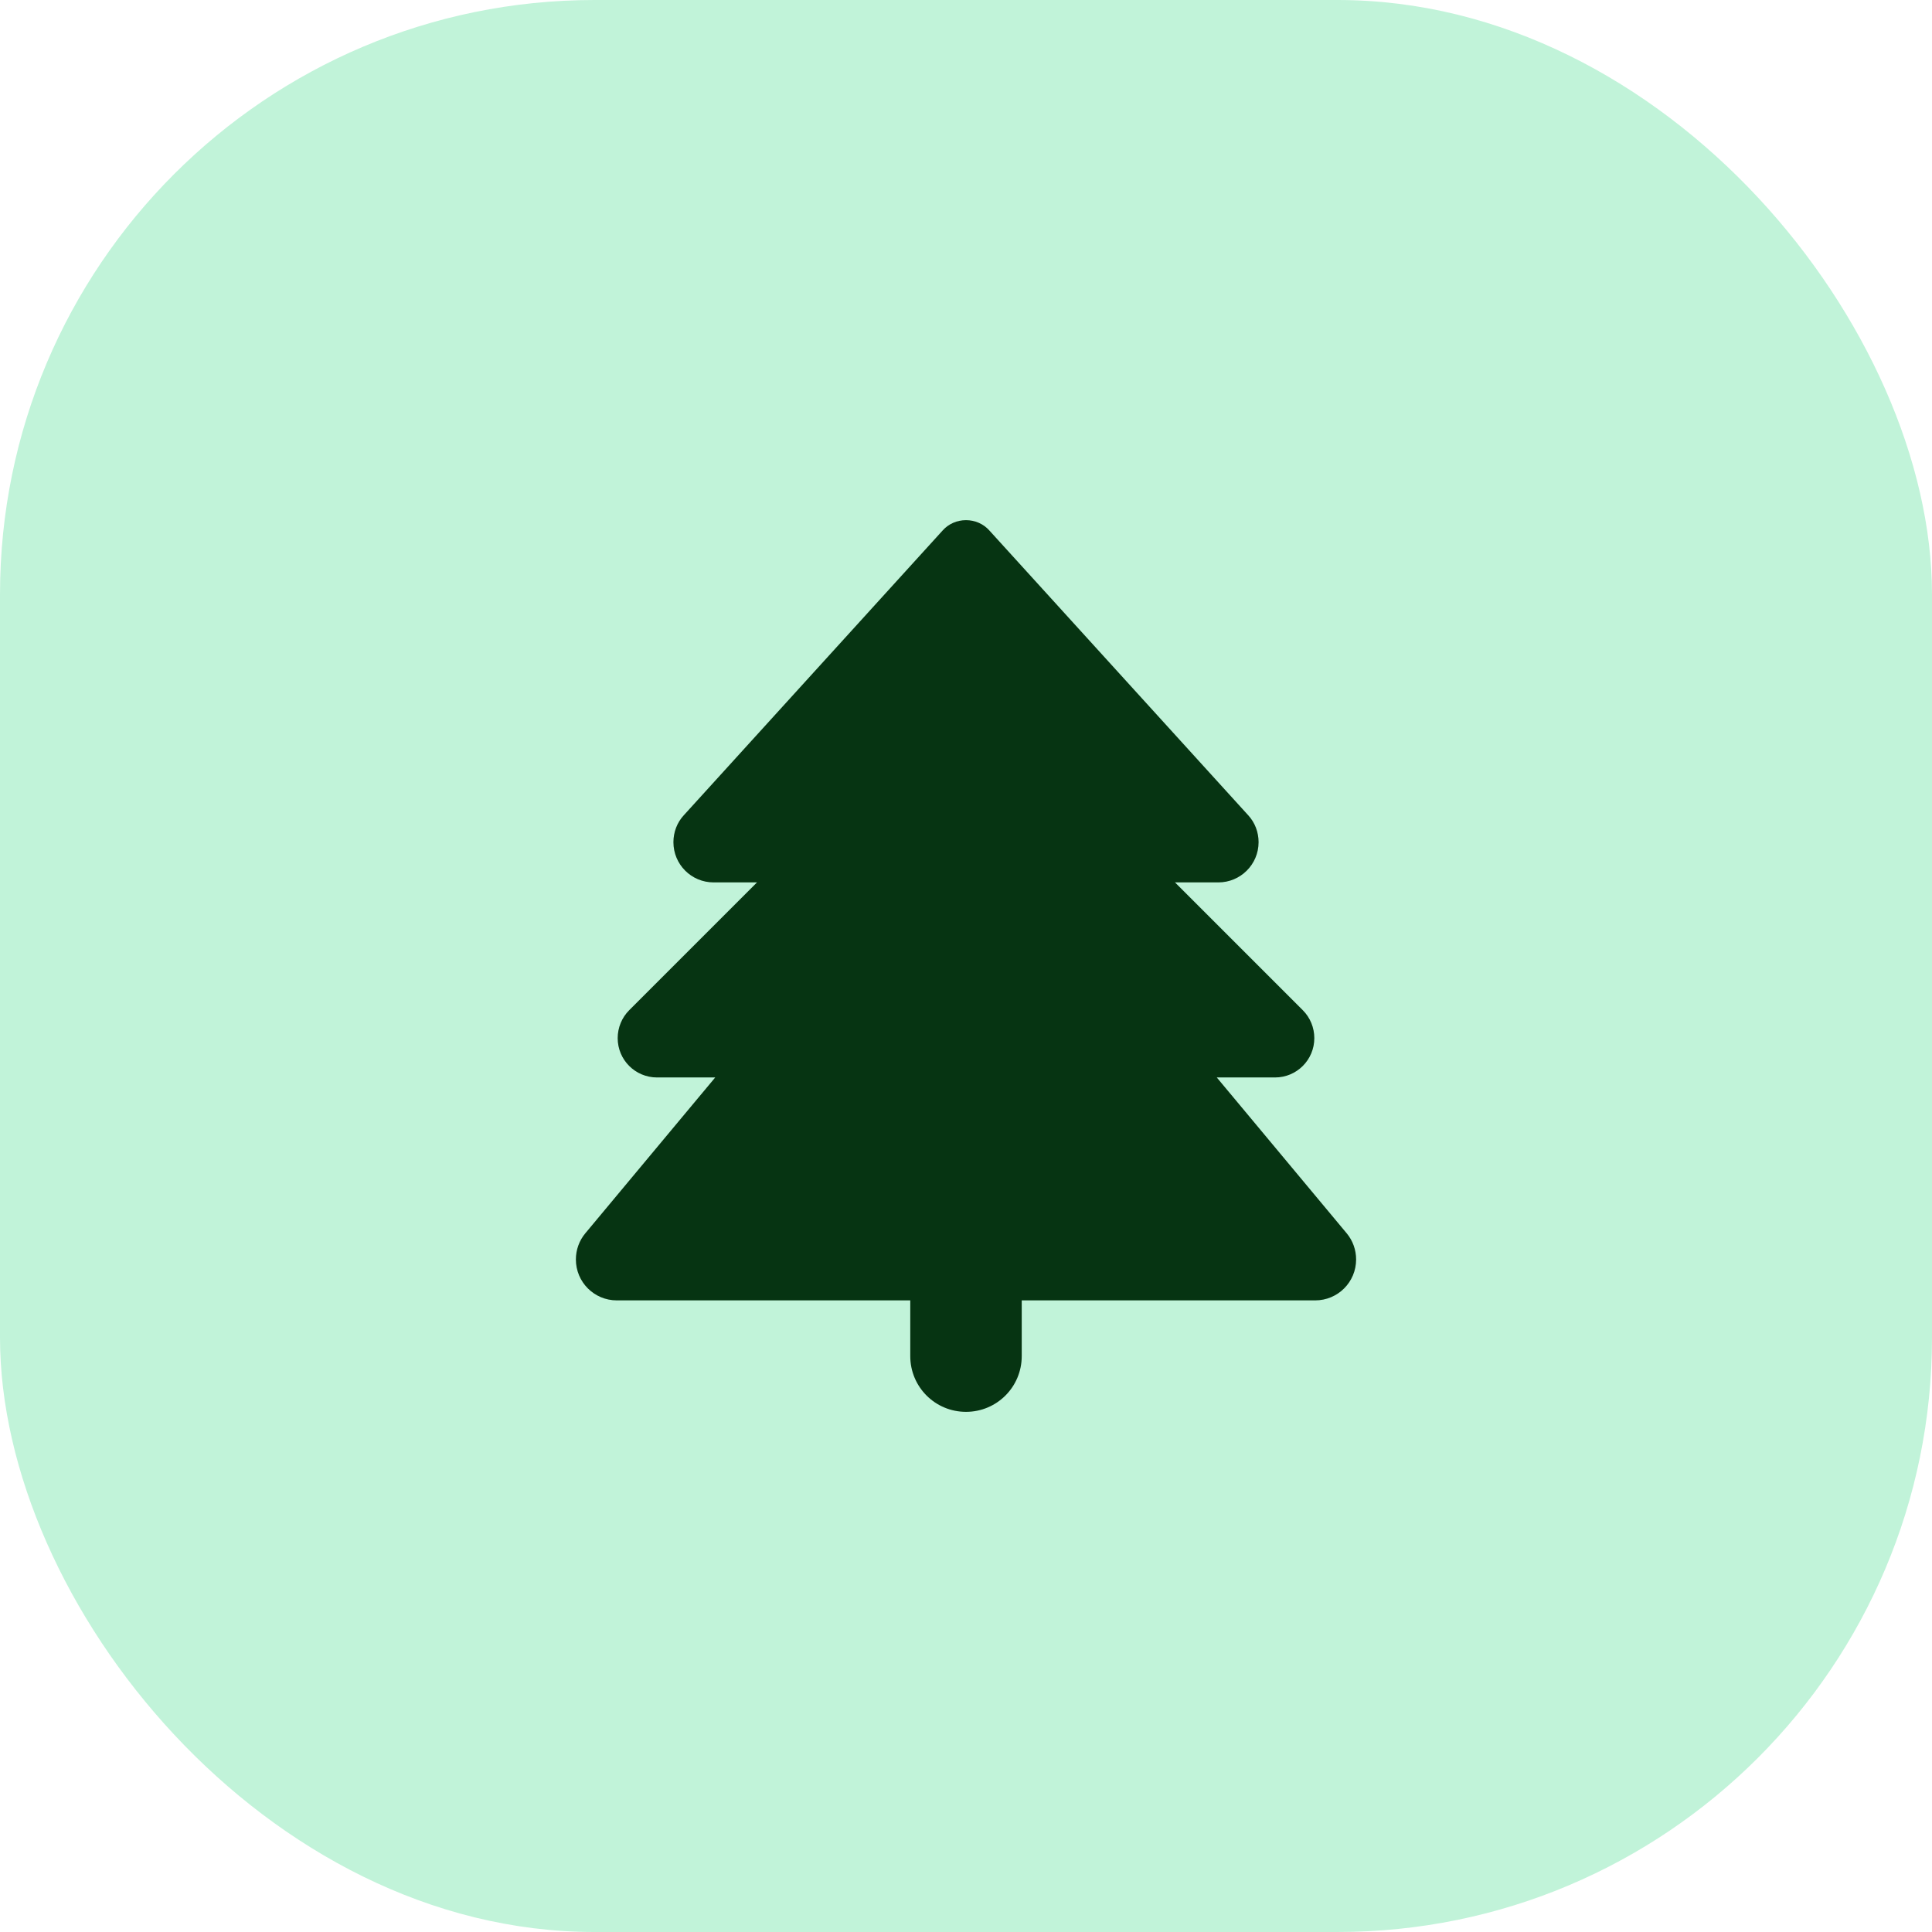 <svg width="52" height="52" viewBox="0 0 52 52" fill="none" xmlns="http://www.w3.org/2000/svg">
<rect width="52" height="52" rx="16" fill="#C1F3D9"/>
<path d="M25.372 14.277L18.406 21.941C18.223 22.137 18.125 22.4 18.125 22.667C18.125 23.267 18.608 23.75 19.208 23.75H20.375L16.934 27.191C16.738 27.387 16.625 27.659 16.625 27.941C16.625 28.527 17.098 29 17.684 29H19.25L15.753 33.195C15.589 33.392 15.5 33.641 15.5 33.898C15.5 34.508 15.992 35 16.602 35H24.5V36.5C24.5 37.33 25.17 38 26 38C26.83 38 27.5 37.33 27.5 36.5V35H35.398C36.008 35 36.5 34.508 36.5 33.898C36.5 33.641 36.411 33.392 36.247 33.195L32.75 29H34.316C34.902 29 35.375 28.527 35.375 27.941C35.375 27.659 35.263 27.387 35.066 27.191L31.625 23.75H32.792C33.388 23.75 33.875 23.267 33.875 22.667C33.875 22.4 33.777 22.137 33.594 21.941L26.628 14.277C26.469 14.098 26.239 14 26 14C25.761 14 25.531 14.098 25.372 14.277Z" fill="#063412"/>
</svg>
